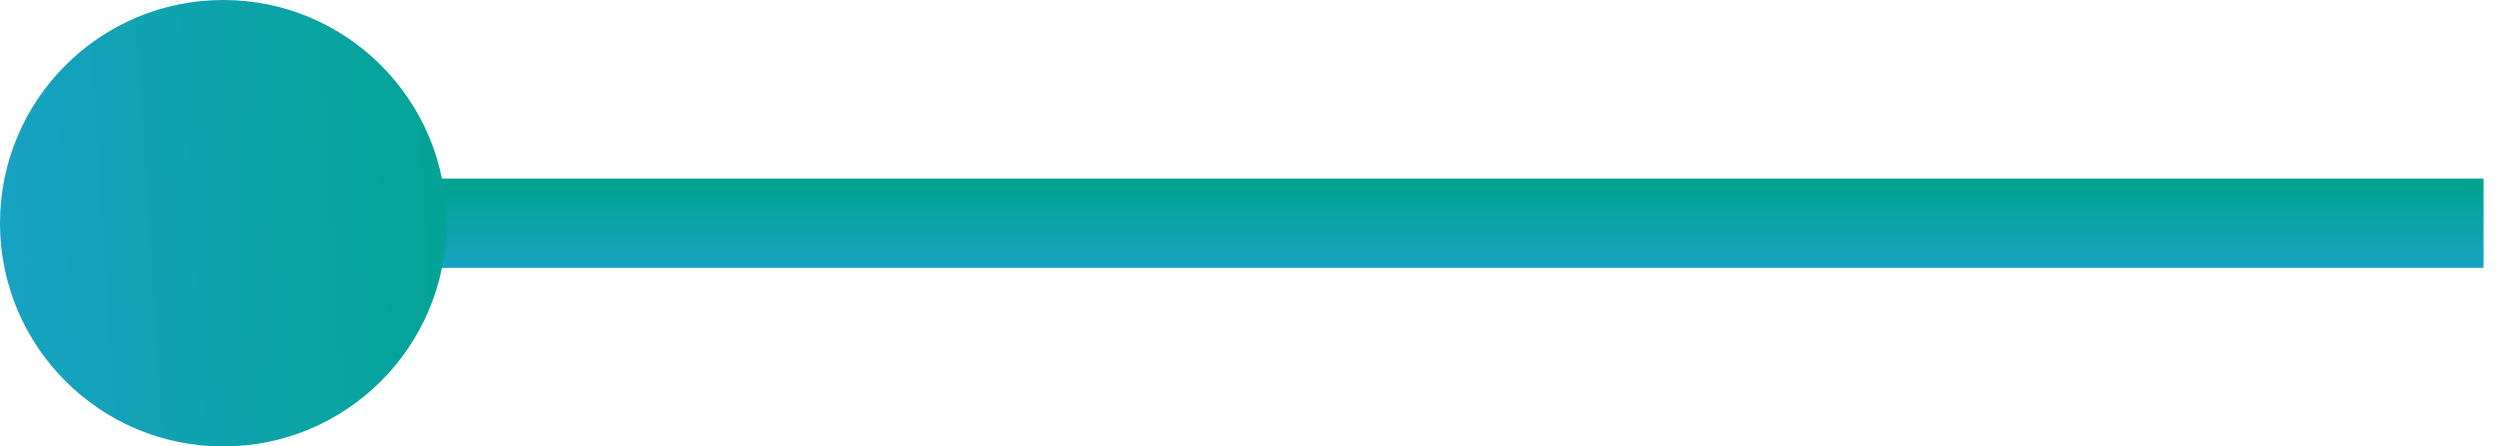 <svg width="56" height="10" viewBox="0 0 56 10" xmlns="http://www.w3.org/2000/svg"><defs><linearGradient x1="50%" y1=".272%" x2="50%" y2="100%" id="a"><stop stop-color="#00A38D" offset="0%"/><stop stop-color="#17A2C2" offset="100%"/></linearGradient><linearGradient x1="119.153%" y1="50%" x2="0%" y2="57.466%" id="b"><stop stop-color="#00A38D" offset="0%"/><stop stop-color="#17A2C2" offset="100%"/></linearGradient></defs><g fill="none" fill-rule="evenodd"><path fill="url(#a)" fill-rule="nonzero" d="M55.632 4v2H5V4z"/><circle fill="url(#b)" cx="5" cy="5" r="5"/></g></svg>